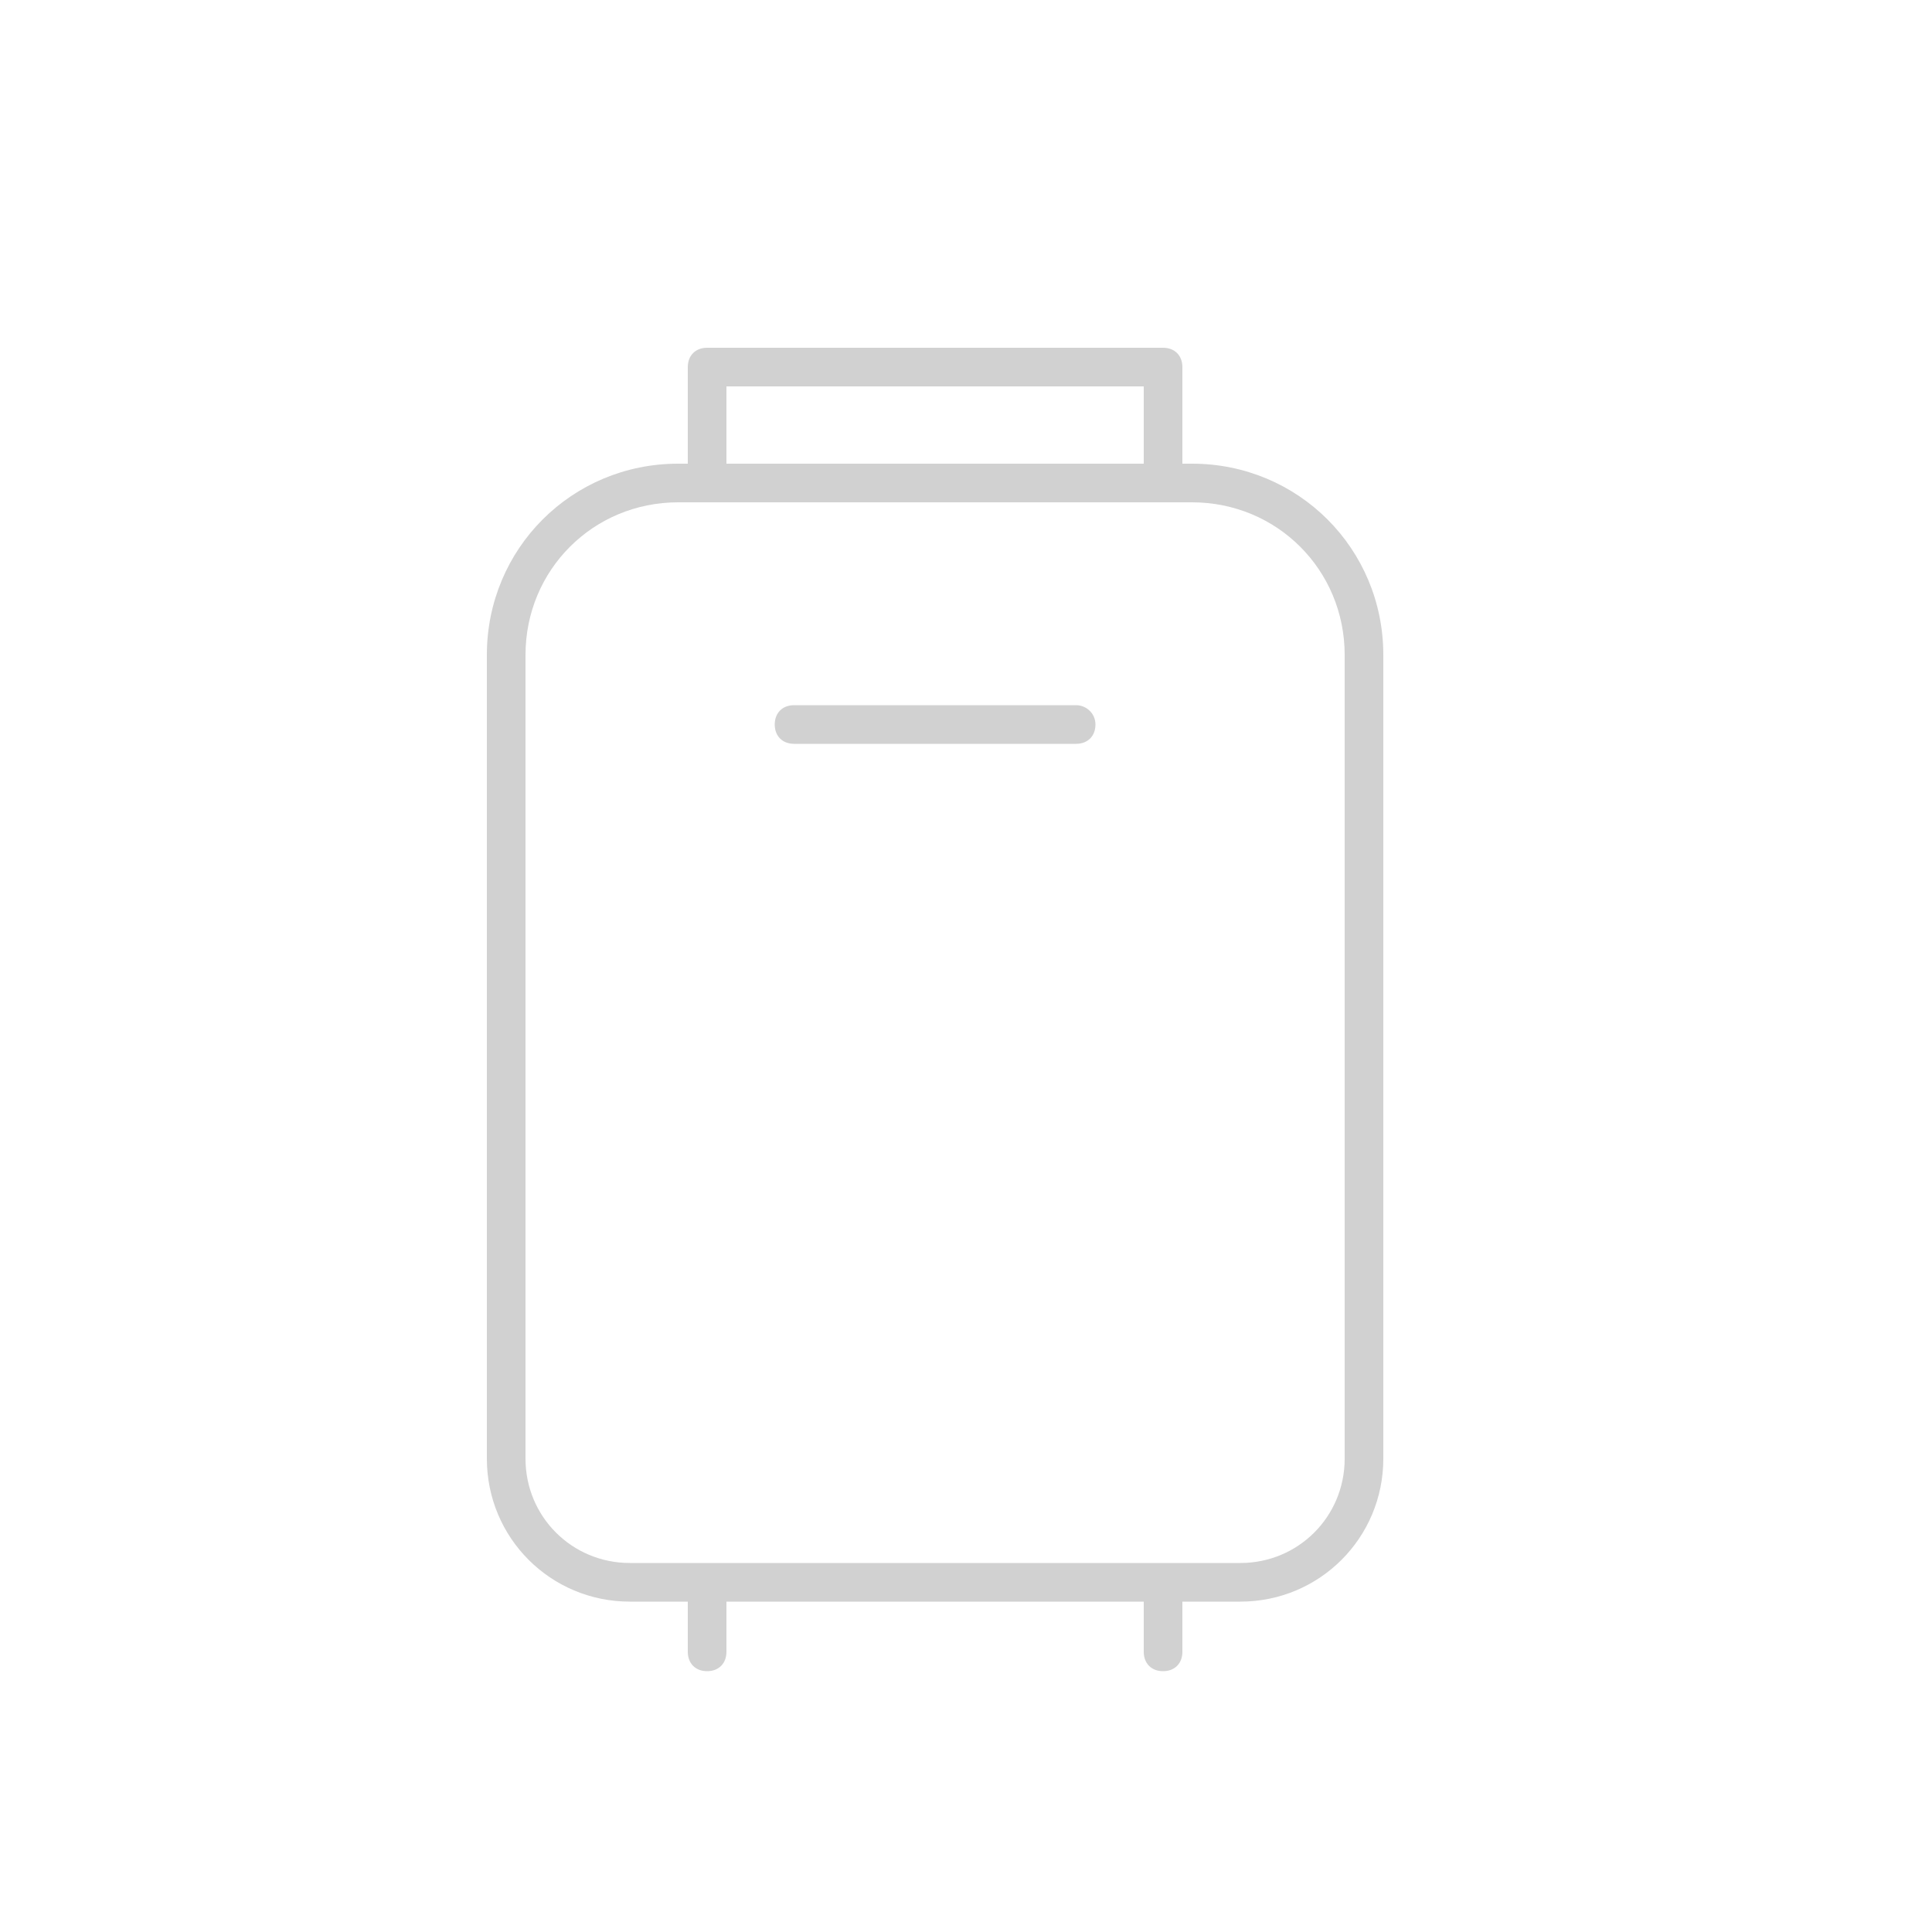 <svg xmlns="http://www.w3.org/2000/svg" xmlns:xlink="http://www.w3.org/1999/xlink" version="1.1" x="0px" y="0px" viewBox="0 0 100 100" style="enable-background:new 0 0 100 100;fill:url(#CerosGradient_idb58d78b91);" xml:space="preserve" aria-hidden="true" width="100px" height="100px"><defs><linearGradient class="cerosgradient" data-cerosgradient="true" id="CerosGradient_idb58d78b91" gradientUnits="userSpaceOnUse" x1="50%" y1="100%" x2="50%" y2="0%"><stop offset="0%" stop-color="#D1D1D1"/><stop offset="100%" stop-color="#D1D1D1"/></linearGradient><linearGradient/></defs><style type="text/css">
	.st0-630cd9bbb53f7{fill:none;stroke:#000000;stroke-width:2;stroke-linecap:round;stroke-linejoin:round;stroke-miterlimit:10;}
	.st1-630cd9bbb53f7{fill:none;stroke:#000000;stroke-width:2;stroke-miterlimit:10;}
</style><path d="M61.7,24h-0.5v-5c0-0.6-0.4-1-1-1H36.6c-0.6,0-1,0.4-1,1v5h-0.5c-5.5,0-9.9,4.4-9.9,9.9v41.6c0,4.1,3.3,7.4,7.4,7.4h3v2.6  c0,0.6,0.4,1,1,1s1-0.4,1-1v-2.6h21.6v2.6c0,0.6,0.4,1,1,1s1-0.4,1-1v-2.6h3c4.1,0,7.4-3.3,7.4-7.4V33.9C71.6,28.4,67.2,24,61.7,24z   M37.6,20h21.6v4H37.6V20z M69.6,75.5c0,3-2.4,5.4-5.4,5.4H32.6c-3,0-5.4-2.4-5.4-5.4V33.9c0-4.4,3.5-7.9,7.9-7.9h26.6  c4.4,0,7.9,3.5,7.9,7.9V75.5z" style="fill:url(#CerosGradient_idb58d78b91);"/><path d="M55.7,36.5H41.1c-0.6,0-1,0.4-1,1s0.4,1,1,1h14.6c0.6,0,1-0.4,1-1S56.2,36.5,55.7,36.5z" style="fill:url(#CerosGradient_idb58d78b91);"/></svg>